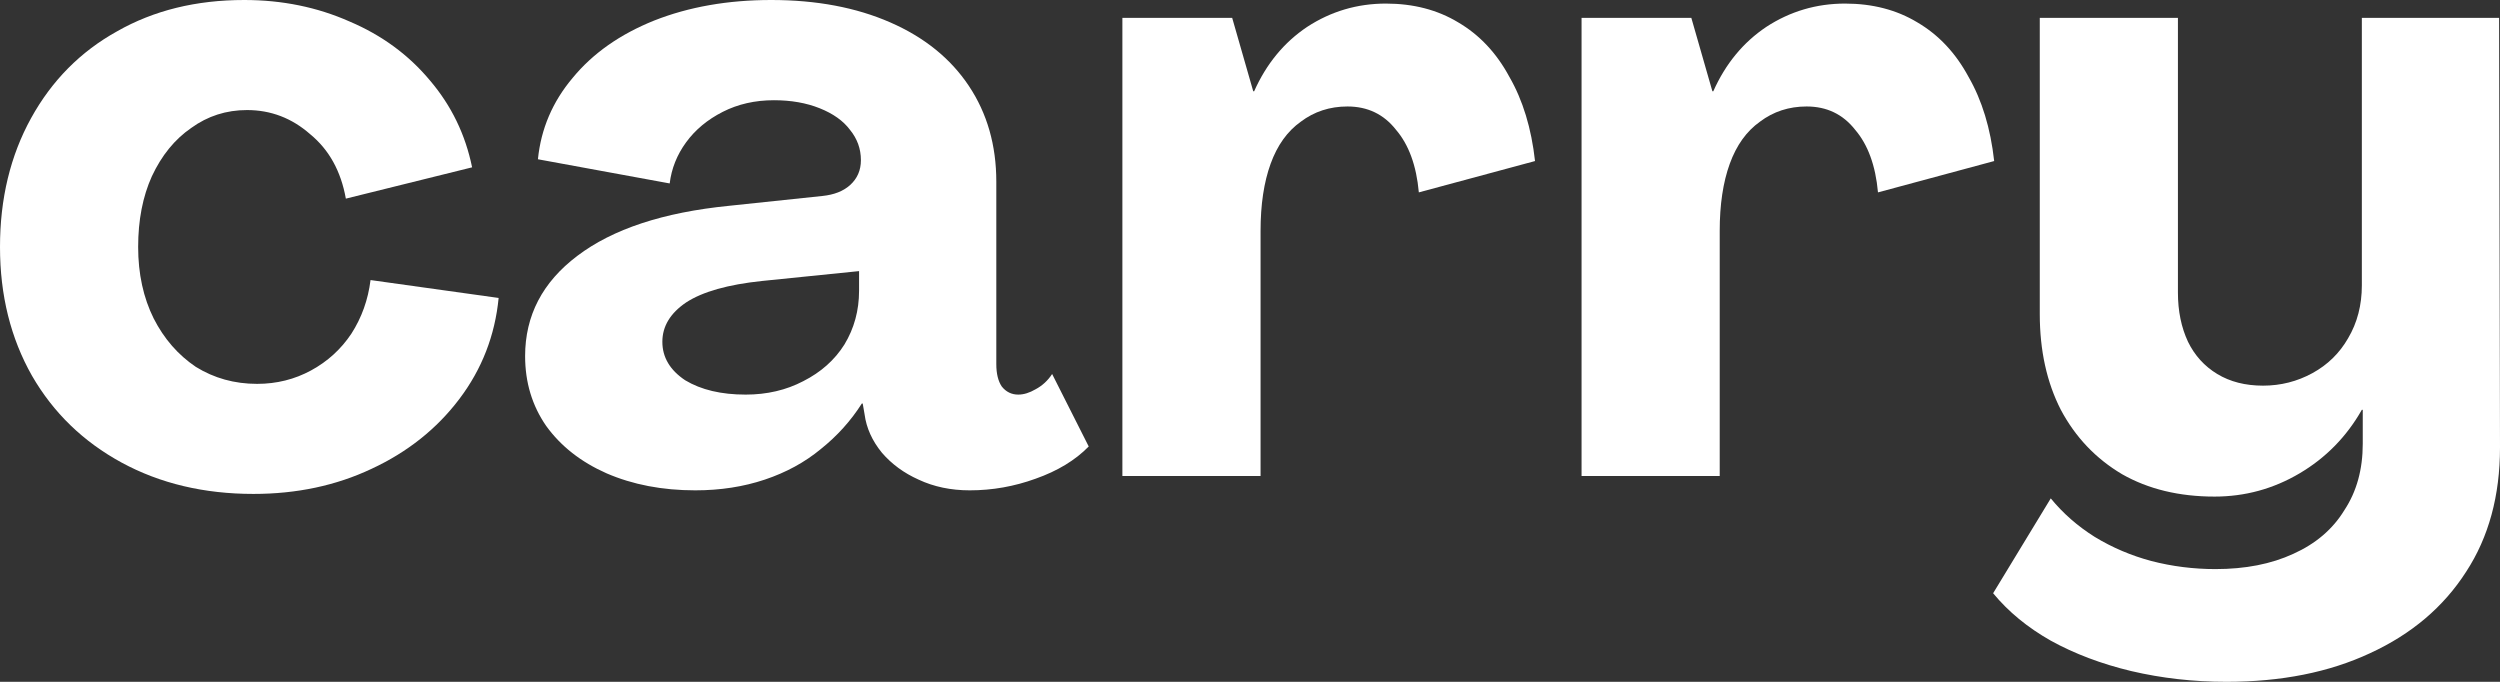 <?xml version="1.0" encoding="UTF-8"?> <svg xmlns="http://www.w3.org/2000/svg" xmlns:bx="https://boxy-svg.com" width="88" height="24" viewBox="0 0 88 24" fill="none" class="hover:-rotate-6 transition-transform active:scale-95"><rect x="0" y="0" width="88" height="24" fill="#333333" stroke="none"/><defs></defs><path d="M8.921 17.386C7.182 17.386 5.636 17.018 4.283 16.284C2.931 15.549 1.879 14.53 1.127 13.228C0.376 11.905 0 10.394 0 8.693C0 6.992 0.365 5.48 1.095 4.157C1.825 2.835 2.834 1.816 4.122 1.102C5.411 0.367 6.903 0 8.599 0C9.93 0 11.165 0.252 12.303 0.756C13.441 1.239 14.385 1.932 15.137 2.835C15.888 3.717 16.382 4.735 16.618 5.89L12.174 6.992C12.002 6.026 11.583 5.27 10.918 4.724C10.274 4.157 9.533 3.874 8.696 3.874C7.966 3.874 7.311 4.084 6.731 4.504C6.151 4.903 5.69 5.47 5.346 6.205C5.024 6.919 4.863 7.748 4.863 8.693C4.863 9.638 5.046 10.478 5.411 11.213C5.776 11.927 6.269 12.493 6.892 12.913C7.536 13.312 8.255 13.512 9.05 13.512C9.737 13.512 10.37 13.354 10.95 13.039C11.53 12.724 12.002 12.294 12.367 11.748C12.732 11.181 12.957 10.551 13.043 9.858L17.552 10.488C17.423 11.811 16.962 12.997 16.167 14.047C15.373 15.097 14.342 15.916 13.076 16.504C11.83 17.092 10.445 17.386 8.921 17.386Z" style="fill: rgb(255, 255, 255);"></path><path d="M24.474 17.26C23.315 17.26 22.274 17.06 21.351 16.661C20.449 16.262 19.74 15.706 19.225 14.992C18.731 14.278 18.484 13.459 18.484 12.535C18.484 11.108 19.096 9.932 20.32 9.008C21.565 8.063 23.347 7.475 25.666 7.244L28.951 6.898C29.359 6.856 29.681 6.73 29.917 6.52C30.175 6.289 30.304 5.995 30.304 5.638C30.304 5.239 30.175 4.882 29.917 4.567C29.681 4.252 29.327 4 28.854 3.811C28.382 3.622 27.845 3.528 27.244 3.528C26.579 3.528 25.977 3.664 25.441 3.937C24.904 4.21 24.474 4.567 24.152 5.008C23.83 5.449 23.637 5.932 23.573 6.457L18.935 5.606C19.042 4.535 19.45 3.58 20.159 2.74C20.867 1.879 21.823 1.207 23.025 0.724C24.249 0.241 25.623 0 27.148 0C28.736 0 30.132 0.262 31.334 0.787C32.537 1.312 33.46 2.058 34.104 3.024C34.748 3.99 35.07 5.113 35.07 6.394V12.819C35.07 13.155 35.135 13.417 35.263 13.606C35.414 13.795 35.607 13.89 35.843 13.89C36.036 13.89 36.24 13.827 36.455 13.701C36.691 13.575 36.884 13.396 37.035 13.165L38.323 15.716C37.851 16.2 37.228 16.577 36.455 16.85C35.704 17.123 34.931 17.26 34.136 17.26C33.471 17.26 32.869 17.134 32.333 16.882C31.817 16.651 31.388 16.336 31.044 15.937C30.701 15.517 30.497 15.066 30.433 14.583L30.368 14.205H30.336C29.949 14.814 29.466 15.349 28.887 15.811C28.328 16.273 27.674 16.63 26.922 16.882C26.171 17.134 25.355 17.26 24.474 17.26ZM26.246 13.89C26.997 13.89 27.674 13.732 28.275 13.417C28.897 13.102 29.381 12.672 29.724 12.126C30.067 11.559 30.239 10.929 30.239 10.236V9.543L26.826 9.89C25.623 10.016 24.732 10.268 24.152 10.646C23.594 11.024 23.315 11.486 23.315 12.031C23.315 12.577 23.583 13.029 24.12 13.386C24.678 13.722 25.387 13.89 26.246 13.89Z" style="fill: rgb(255, 255, 255);"></path><path d="M48.784 0.126C49.75 0.126 50.598 0.346 51.328 0.787C52.08 1.228 52.681 1.869 53.132 2.709C53.604 3.528 53.905 4.514 54.033 5.669L49.943 6.772C49.857 5.827 49.589 5.092 49.138 4.567C48.709 4.021 48.14 3.748 47.431 3.748C46.809 3.748 46.261 3.927 45.789 4.283C45.316 4.619 44.962 5.113 44.726 5.764C44.49 6.415 44.372 7.202 44.372 8.126V16.756H39.508V0.63H43.373L44.114 3.213H44.146C44.576 2.247 45.198 1.491 46.014 0.945C46.852 0.399 47.775 0.126 48.784 0.126Z" style="fill: rgb(255, 255, 255);"></path><path d="M64.946 0.126C65.912 0.126 66.76 0.346 67.49 0.787C68.242 1.228 68.843 1.869 69.294 2.709C69.766 3.528 70.067 4.514 70.195 5.669L66.105 6.772C66.019 5.827 65.751 5.092 65.3 4.567C64.871 4.021 64.302 3.748 63.593 3.748C62.971 3.748 62.423 3.927 61.951 4.283C61.478 4.619 61.124 5.113 60.888 5.764C60.652 6.415 60.534 7.202 60.534 8.126V16.756H55.671V0.63H59.535L60.276 3.213H60.308C60.738 2.247 61.36 1.491 62.176 0.945C63.014 0.399 63.937 0.126 64.946 0.126Z" style="fill: rgb(255, 255, 255);"></path><path d="M78.37 24C77.211 24 76.095 23.874 75.021 23.622C73.969 23.37 73.024 23.013 72.187 22.551C71.371 22.089 70.695 21.533 70.158 20.882L72.187 17.543C72.616 18.068 73.132 18.52 73.733 18.898C74.355 19.276 75.021 19.559 75.73 19.748C76.46 19.937 77.211 20.032 77.984 20.032C79.036 20.032 79.948 19.853 80.722 19.496C81.516 19.139 82.117 18.625 82.525 17.953C82.954 17.302 83.169 16.525 83.169 15.622V14.425H83.137C82.6 15.37 81.87 16.116 80.947 16.661C80.024 17.207 79.025 17.48 77.952 17.48C76.707 17.48 75.622 17.218 74.699 16.693C73.776 16.147 73.056 15.391 72.541 14.425C72.047 13.459 71.8 12.336 71.8 11.055V0.63H76.663V10.299C76.663 10.95 76.782 11.528 77.018 12.031C77.254 12.514 77.597 12.892 78.048 13.165C78.499 13.438 79.036 13.575 79.659 13.575C80.281 13.575 80.861 13.428 81.398 13.134C81.935 12.84 82.353 12.43 82.654 11.905C82.976 11.36 83.137 10.74 83.137 10.047V0.63H87.968L88 15.748C88 17.449 87.603 18.908 86.808 20.126C86.014 21.365 84.887 22.32 83.427 22.992C81.988 23.664 80.303 24 78.37 24Z" style="fill: rgb(255, 255, 255);"></path></svg> 